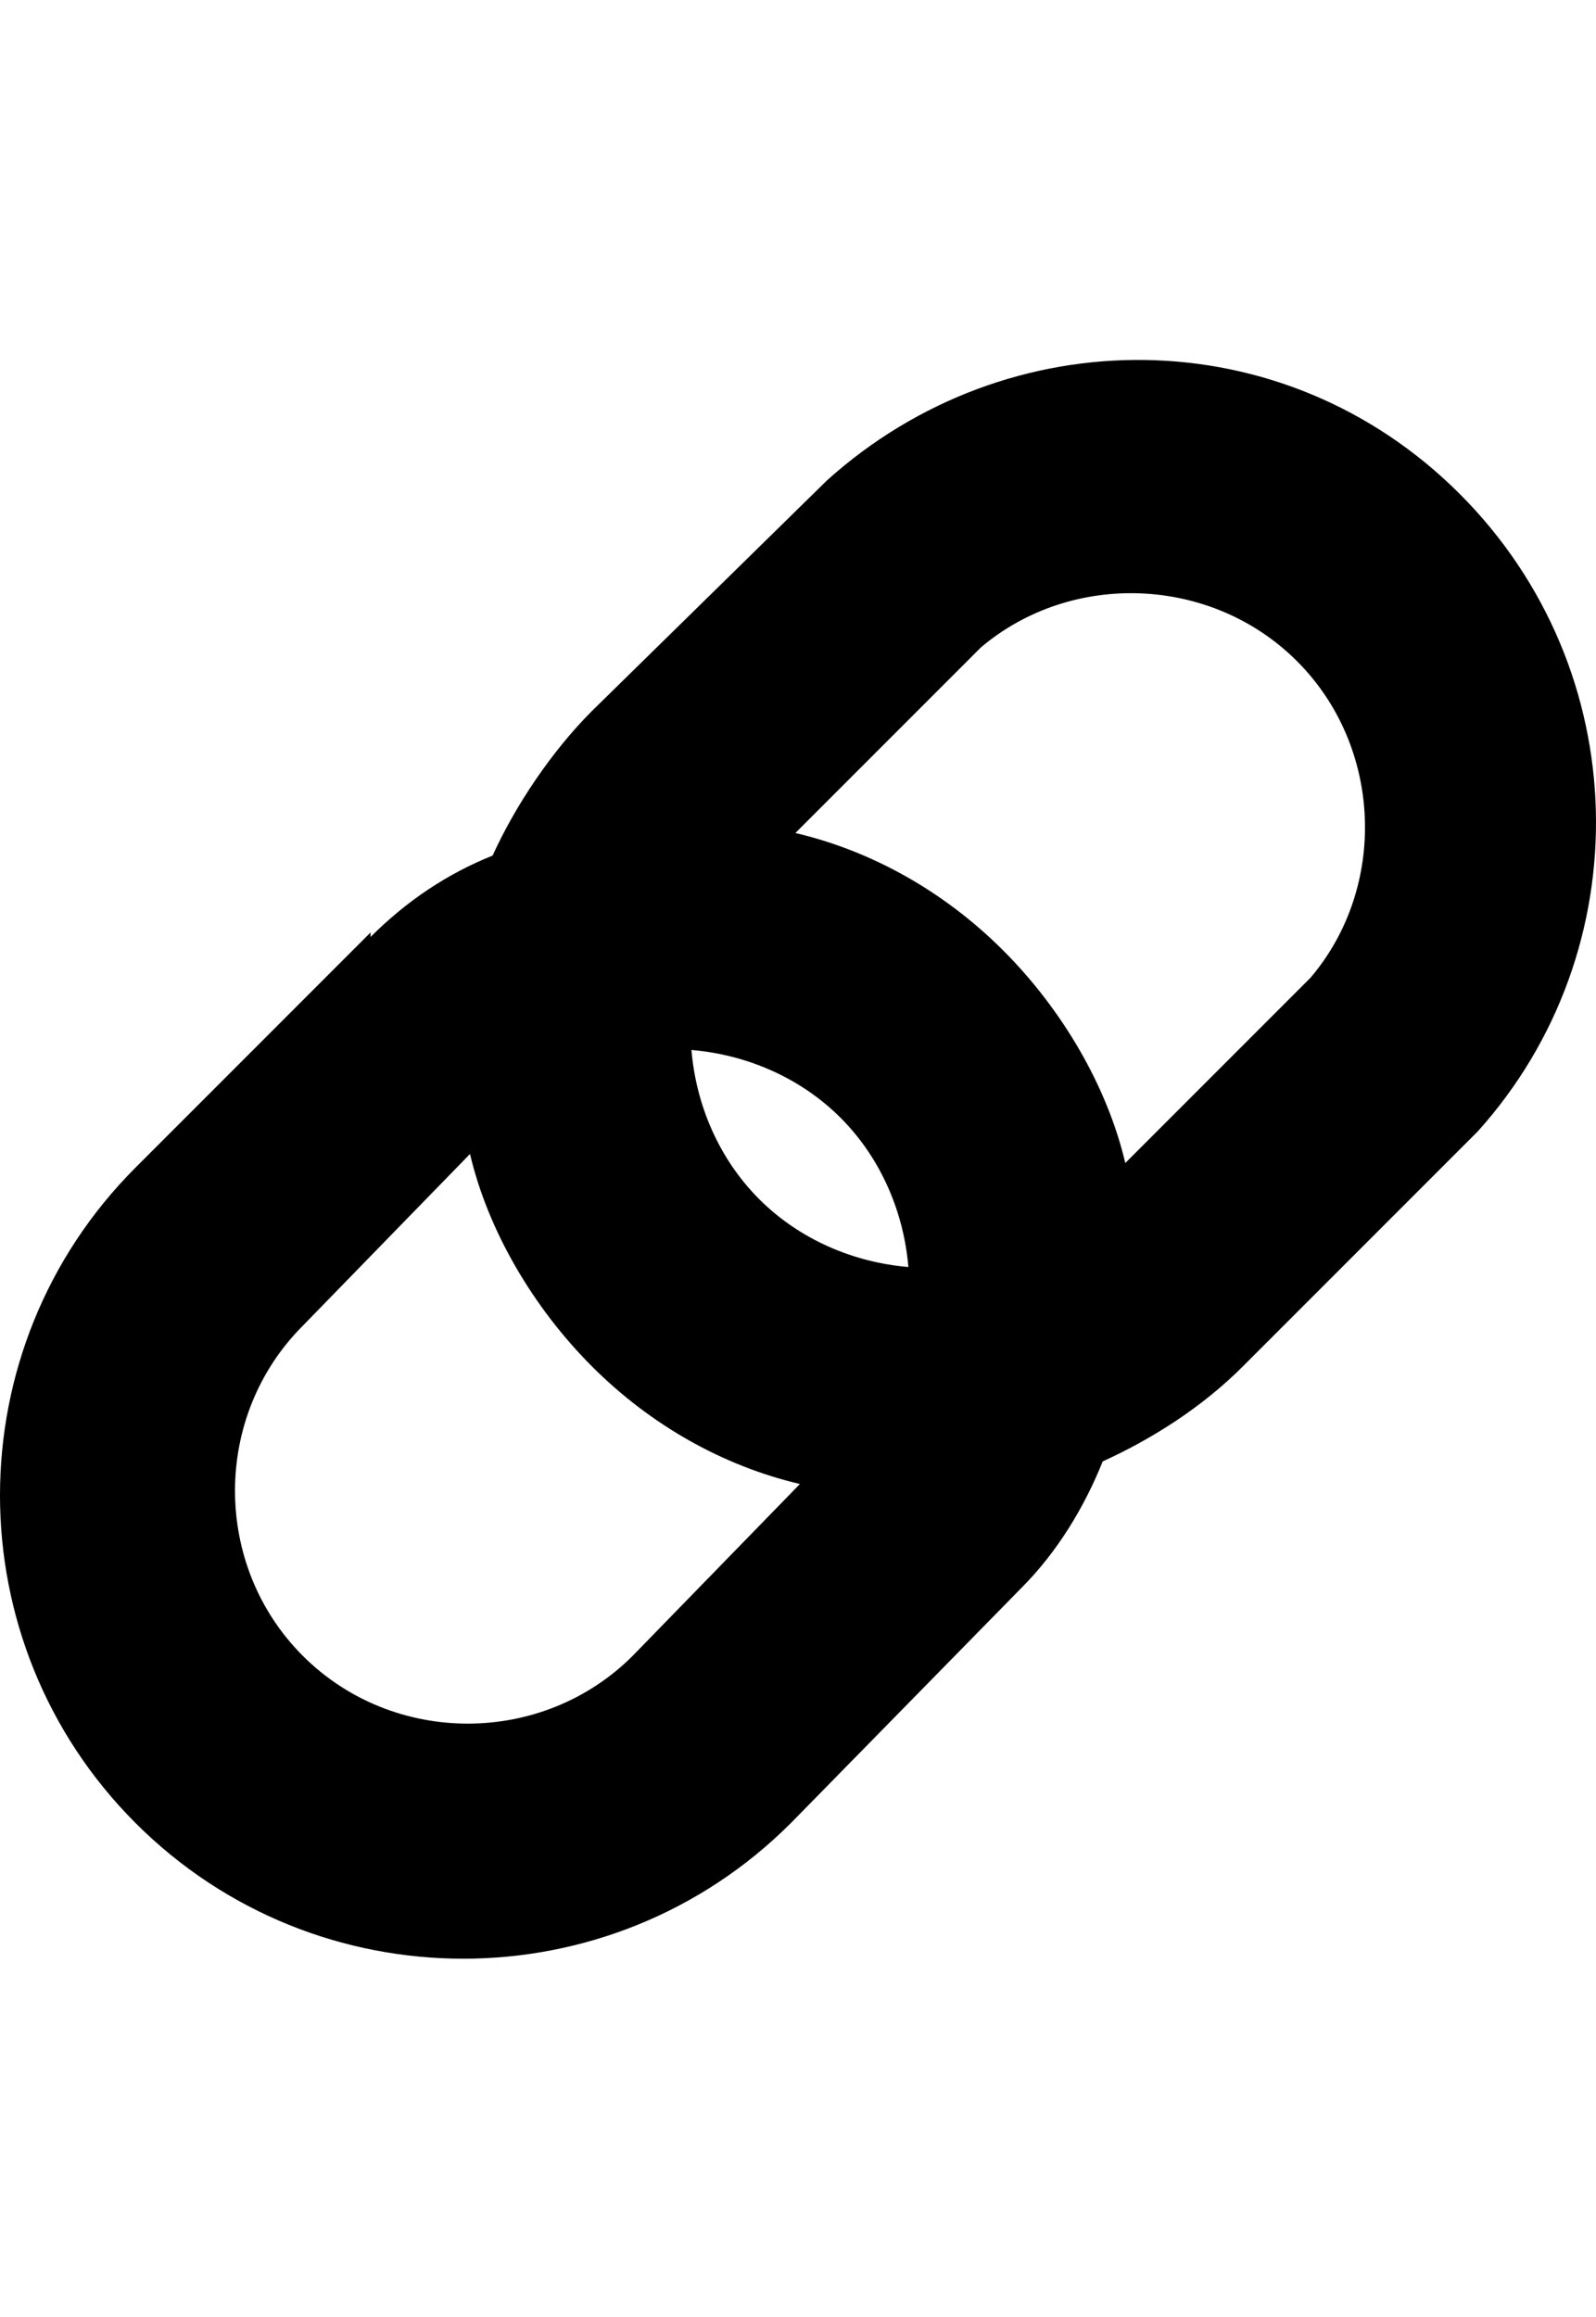<svg version="1.1" xmlns="http://www.w3.org/2000/svg" xmlns:xlink="http://www.w3.org/1999/xlink" id="link" viewBox="0 0 353.156 512.5"><path d="M323 109.25c39 39 40 101 4 141l-52 52c-9 9-20 16-31 21-4 10-10 20-18 28l-51 52c-40 40-105 40-145 0s-40-105 0-145l52-52v1c8-8 17-14 27-18 5-11 13-23 22-32l52-51c40-36 101-36 140 3zm-183 257l37-38c-17-4-33-13-46-26s-23-30-27-47l-37 38c-20 20-20 53 0 73s53 20 73 0zm28-101c9 9 21 14 33 15-1-12-6-24-15-33s-21-14-33-15c1 12 6 24 15 33zm122-49c17-20 16-51-3-70s-50-20-70-3l-3 3-38 38c17 4 33 13 46 26s23 30 27 47l38-38z"/></svg>